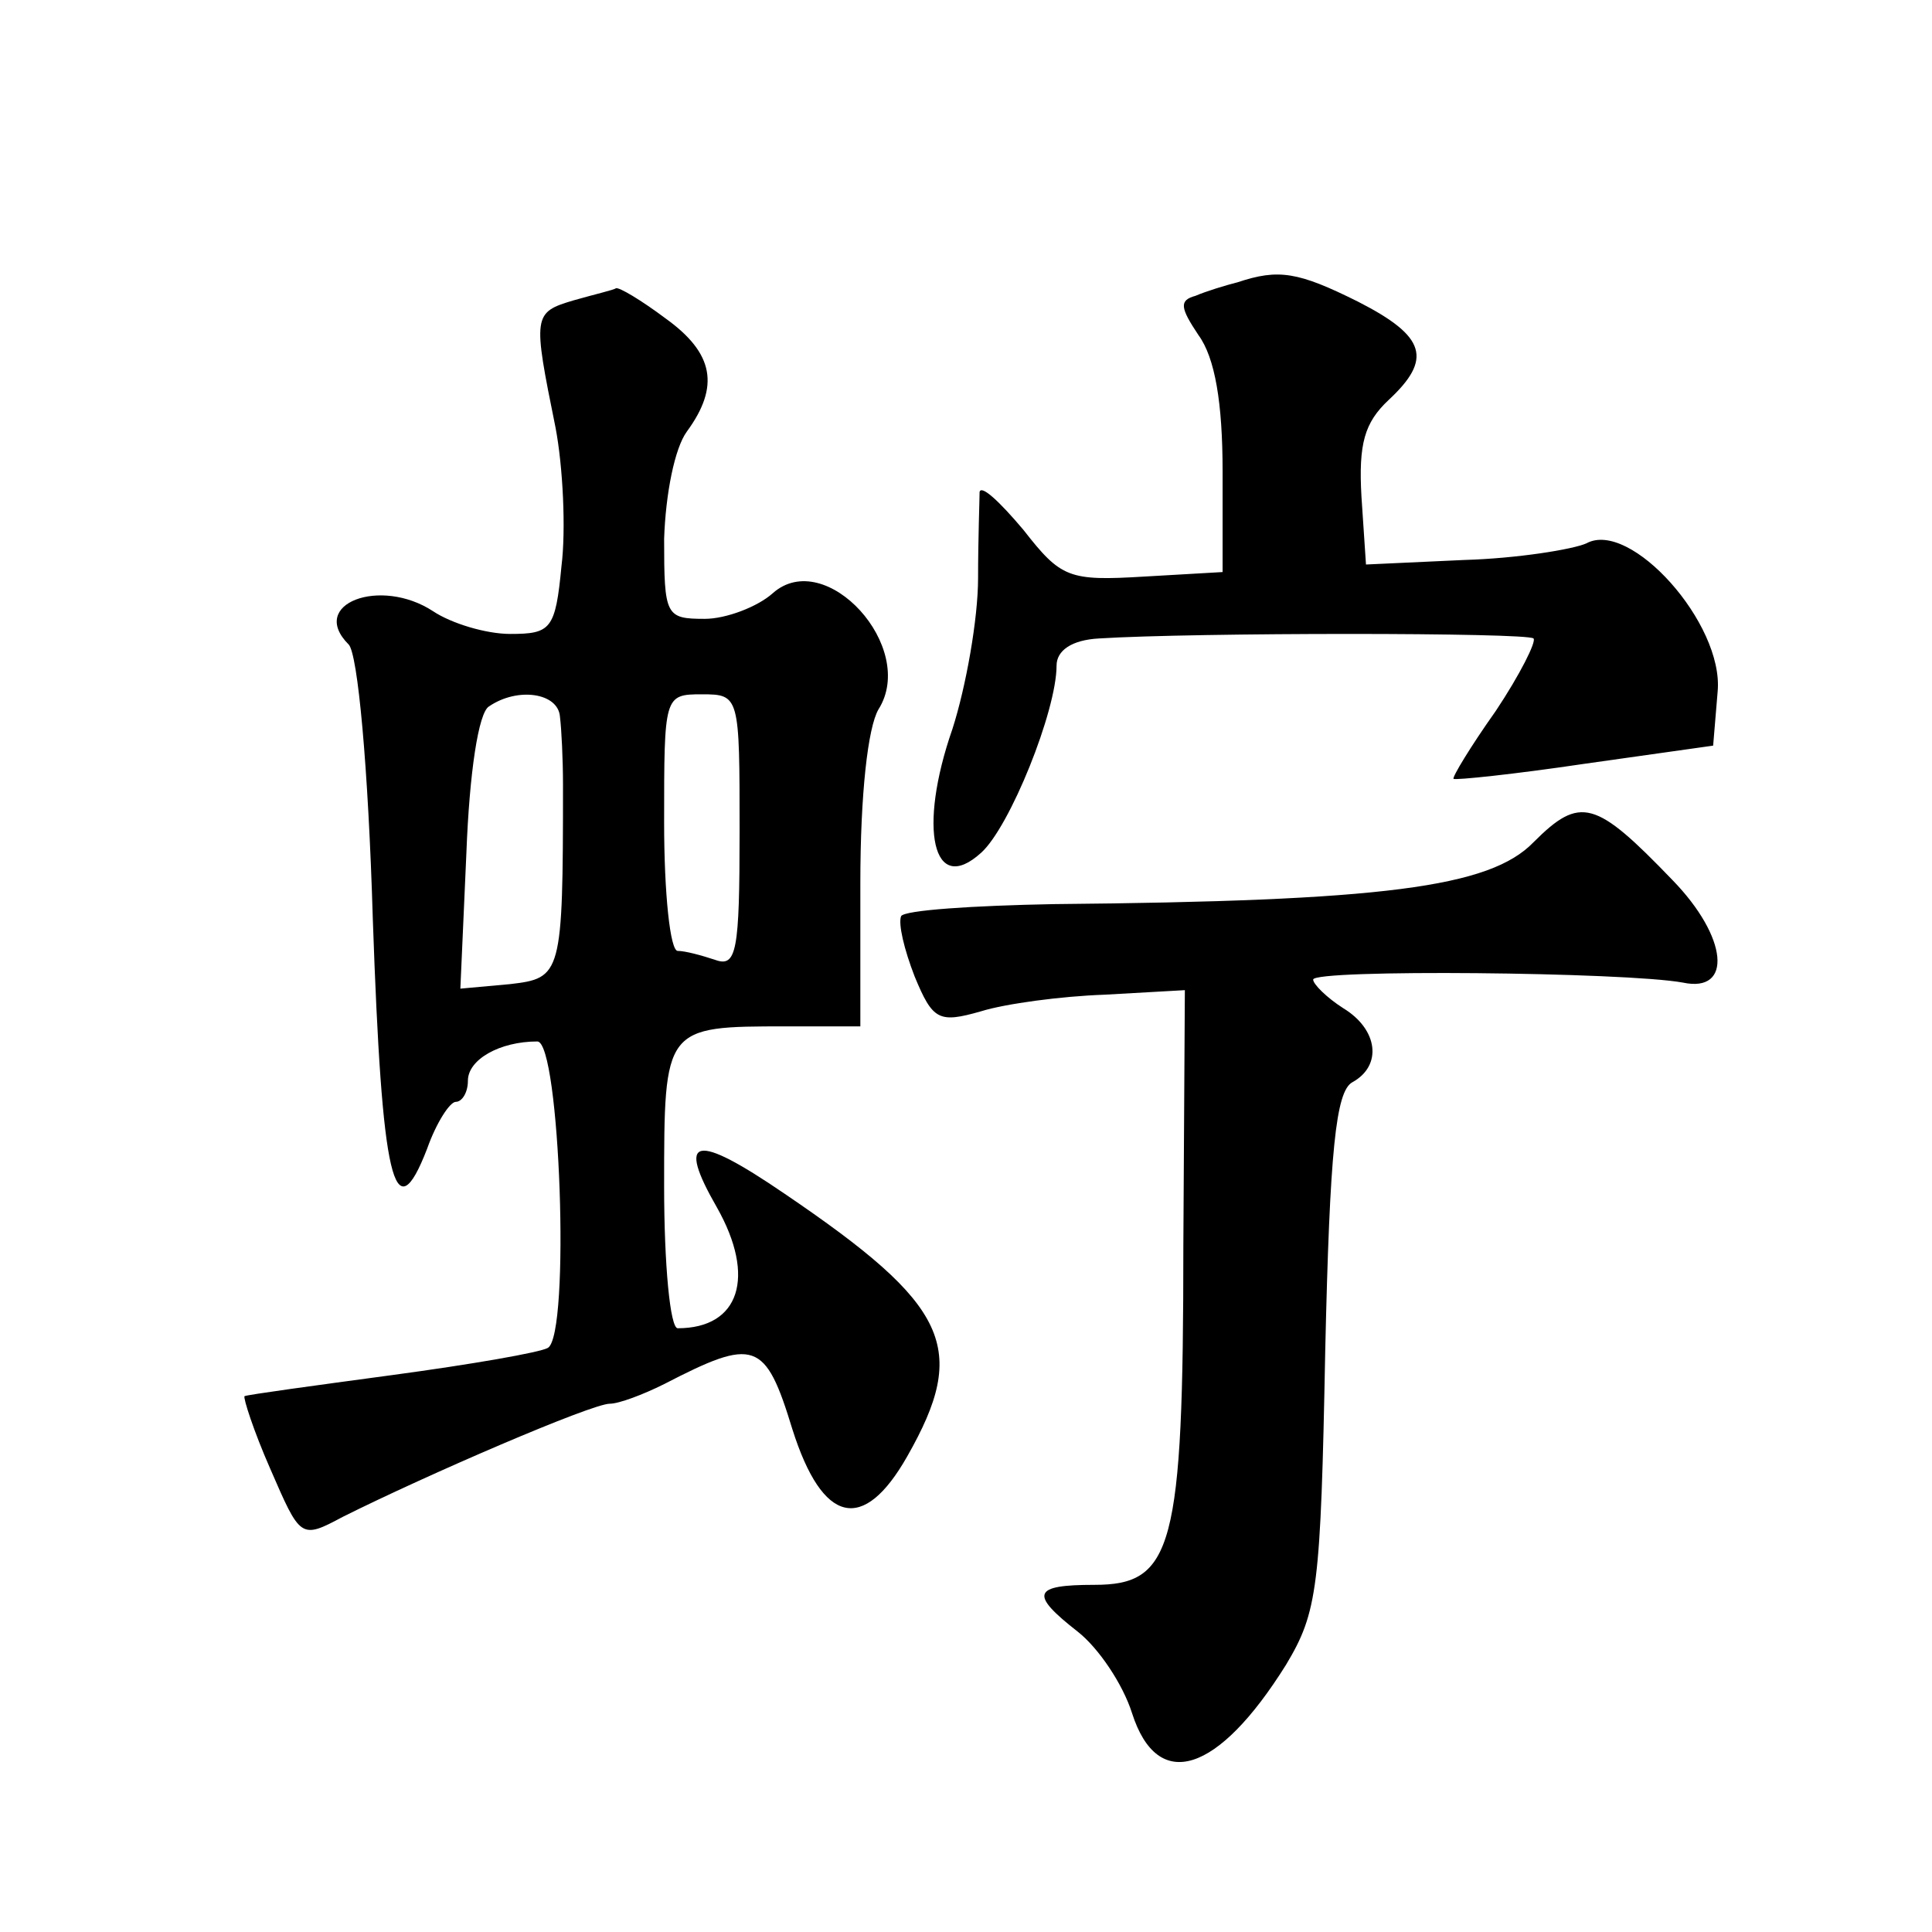 <?xml version="1.0" standalone="no"?>
<!DOCTYPE svg PUBLIC "-//W3C//DTD SVG 20010904//EN"
 "http://www.w3.org/TR/2001/REC-SVG-20010904/DTD/svg10.dtd">
<svg version="1.0" xmlns="http://www.w3.org/2000/svg"
 width="128pt" height="128pt" viewBox="0 0 128 128"
 preserveAspectRatio="xMidYMid meet">
<g transform="translate(0,128) scale(0.1,-0.1)"
fill="#0" stroke="none">
<path d="M820 1093 c-8 -2 -21 -6 -28 -9 -11 -3 -10 -8 2 -26 11 -15 16 -45 16
-90 l0 -67 -52 -3 c-50 -3 -55 -1 -80 31 -16 19 -28 30 -29 25 0 -5 -1 -31 -1 -57
0 -27 -8 -72 -17 -100 -23 -66 -13 -111 19 -82 19 17 50 94 50 124 0 10 10 17 28
18 63 4 284 4 288 0 2 -2 -9 -24 -25 -48 -17 -24 -29 -44 -28 -45 1 -1 40 3 87
10 l85 12 3 36 c4 45 -58 114 -87 98 -9 -4 -46 -10 -81 -11 l-65 -3 -3 45 c-2 35
2 49 18 64 29 27 25 42 -20 65 -40 20 -53 22 -80 13z M380 1081 c-27 -8 -27 -10
-12 -84 5 -26 7 -68 4 -92 -4 -42 -7 -45 -34 -45 -16 0 -39 7 -51 15 -35 23 -83
5 -56 -22 6 -6 13 -81 16 -182 6 -173 14 -209 36 -152 6 17 15 31 19 31 4 0 8 6
8 14 0 14 21 26 46 26 15 0 22 -194 7 -203 -5 -3 -51 -11 -103 -18 -52 -7 -96 -13
-98 -14 -1 -1 6 -23 17 -48 20 -46 20 -47 48 -32 56 28 165 75 177 75 6 0 22 6
36 13 60 31 67 29 85 -30 20 -63 47 -69 76 -18 41 72 28 100 -81 174 -60 41 -72
38 -45 -9 26 -46 15 -80 -26 -80 -5 0 -9 42 -9 94 0 106 0 106 81 106 l49 0 0 95
c0 59 5 103 12 115 26 41 -35 108 -70 77 -10 -9 -31 -17 -45 -17 -26 0 -27 2 -27
53 1 30 7 60 15 71 22 30 18 52 -14 75 -16 12 -31 21 -33 20 -1 -1 -14 -4 -28 -8z
m-9 -276 c1 -8 2 -28 2 -45 0 -126 -1 -128 -35 -132 l-33 -3 4 90 c2 53 8 93 15
97 19 13 46 9 47 -7z m119 -76 c0 -79 -2 -90 -16 -85 -9 3 -20 6 -25 6 -5 0 -9
38 -9 85 0 84 0 85 25 85 25 0 25 -1 25 -91z M1016 722 c-29 -30 -100 -39 -318
-41 -53 -1 -99 -4 -101 -8 -2 -5 2 -22 9 -40 12 -29 16 -31 44 -23 16 5 53 10 82
11 l53 3 -1 -169 c0 -201 -7 -225 -59 -225 -41 0 -43 -6 -11 -31 14 -11 30 -35
36 -54 17 -53 57 -40 102 32 21 35 23 51 26 208 3 133 7 172 18 178 20 11 17 35
-6 49 -11 7 -20 16 -20 19 0 7 207 5 245 -2 33 -7 30 30 -7 68 -51 53 -61 56 -92
25z"/>
</g>
</svg>
